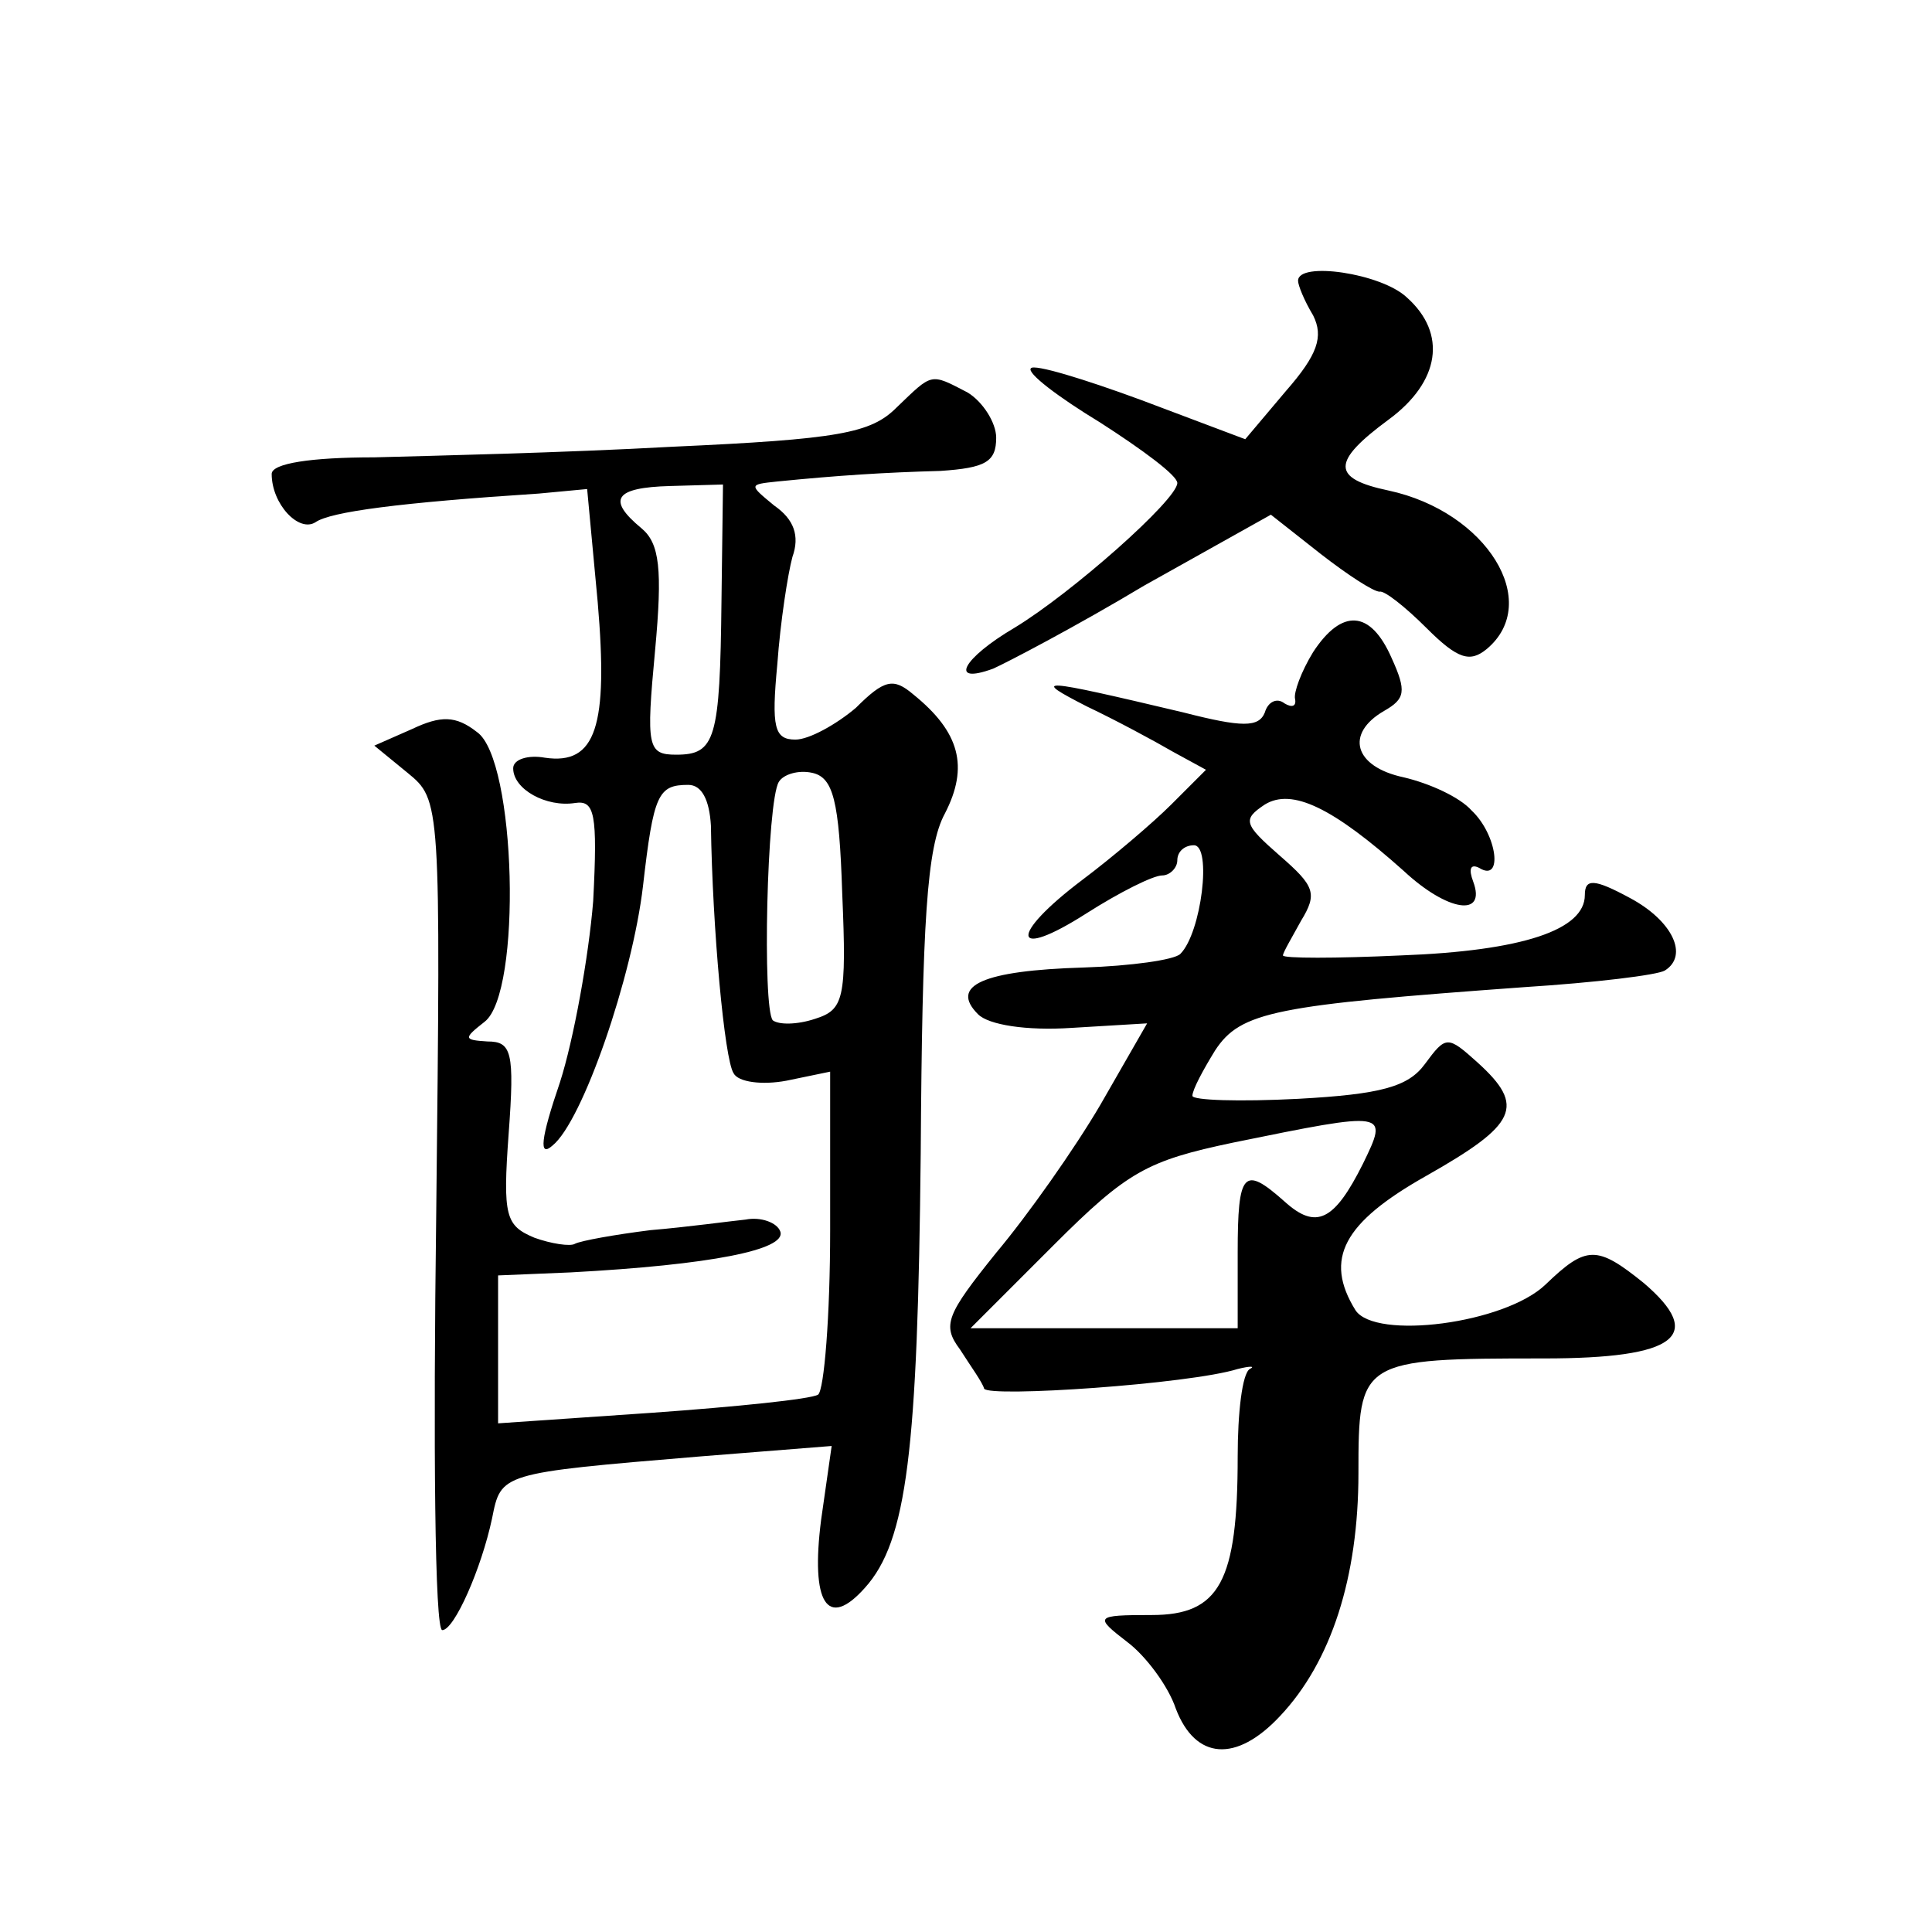 <?xml version="1.0" standalone="no"?>
<!DOCTYPE svg PUBLIC "-//W3C//DTD SVG 20010904//EN"
 "http://www.w3.org/TR/2001/REC-SVG-20010904/DTD/svg10.dtd">
<svg version="1.0" xmlns="http://www.w3.org/2000/svg"
 width="128pt" height="128pt" viewBox="0 0 128 128"
 preserveAspectRatio="xMidYMid meet">
<g transform="translate(0,128) scale(0.1,-0.1)"
fill="#0" stroke="none">
<path d="M860 1094 c0 -3 4 -13 10 -23 7 -14 3 -26 -18 -50 l-27 -32 -69 26 c-38
14 -71 24 -73 21 -3 -3 18 -19 46 -36 28 -18 51 -35 51 -40 0 -11 -70 -73 -108
-96 -34 -20 -44 -38 -14 -27 9 4 55 28 100 55 l84 47 33 -26 c18 -14 35 -25 39
-25 3 1 17 -10 31 -24 21 -21 29 -23 40 -14 37 31 0 91 -65 105 -38 8 -38 19 0
47 34 25 39 57 12 81 -17 16 -72 24 -72 11z M594 1010 c-17 -17 -38 -21 -149 -26
-72 -4 -160 -6 -197 -7 -42 0 -68 -4 -68 -11 0 -20 18 -39 29 -32 10 7 56 13 148
19 l32 3 7 -75 c7 -82 -1 -108 -35 -103 -11 2 -21 -1 -21 -7 0 -14 22 -26 41 -23
13 2 15 -7 12 -65 -3 -37 -13 -92 -22 -120 -13 -38 -14 -50 -5 -42 20 16 53 112
60 172 7 61 10 67 30 67 9 0 14 -10 15 -27 1 -68 9 -155 15 -164 3 -6 19 -8 35
-5 l29 6 0 -105 c0 -57 -4 -106 -8 -109 -5 -3 -54 -8 -110 -12 l-102 -7 0 49 0
49 48 2 c93 5 143 15 139 27 -2 6 -13 10 -23 8 -10 -1 -39 -5 -63 -7 -24 -3 -46
-7 -50 -9 -3 -2 -16 0 -27 4 -19 8 -21 14 -17 69 4 54 2 61 -14 61 -16 1 -16 2
-2 13 25 19 21 174 -5 192 -14 11 -24 11 -43 2 l-25 -11 22 -18 c22 -18 22 -19
19 -293 -2 -151 -1 -275 4 -275 8 0 26 41 33 74 6 30 5 30 137 41 l88 7 -7 -49
c-7 -55 4 -73 29 -45 28 31 35 91 37 288 1 153 4 203 16 225 16 31 10 54 -21 79
-13 11 -19 10 -38 -9 -13 -11 -31 -21 -40 -21 -14 0 -16 8 -12 50 2 28 7 60 10
71 5 14 1 25 -12 34 -17 14 -17 14 2 16 40 4 71 6 108 7 30 2 37 6 37 22 0 10 -9
24 -19 30 -25 13 -23 13 -47 -10z m-116 -128 c-1 -92 -4 -102 -30 -102 -19 0 -20
5 -14 69 5 54 3 71 -9 81 -23 19 -18 27 19 28 l35 1 -1 -77z m80 -194 c3 -70 1
-77 -18 -83 -12 -4 -24 -4 -28 -1 -7 8 -4 145 4 158 3 5 13 8 22 6 14 -3 18 -18
20 -80z M870 848 c-8 -13 -13 -27 -12 -31 1 -5 -2 -6 -7 -3 -5 4 -11 1 -13 -6 -4
-10 -15 -10 -54 0 -97 23 -101 23 -64 4 19 -9 45 -23 57 -30 l22 -12 -23 -23 c-12
-12 -39 -35 -59 -50 -49 -37 -47 -54 3 -22 22 14 44 25 50 25 5 0 10 5 10 10 0
6 5 10 11 10 12 0 5 -58 -9 -72 -4 -4 -33 -8 -64 -9 -67 -2 -89 -12 -70 -31 7 -7
32 -11 62 -9 l50 3 -31 -54 c-17 -29 -48 -73 -69 -98 -33 -41 -36 -48 -24 -64 7
-11 15 -22 16 -26 3 -6 136 3 168 13 8 2 12 2 8 0 -5 -3 -8 -29 -8 -58 0 -83 -12
-105 -57 -105 -38 0 -38 -1 -16 -18 12 -9 27 -29 32 -44 13 -34 40 -36 69 -5 34
36 52 92 52 161 0 75 1 76 123 76 88 0 107 15 66 50 -31 25 -38 25 -65 -1 -27 -26
-113 -37 -126 -17 -21 34 -8 58 47 89 60 34 66 46 34 75 -20 18 -21 18 -35 -1 -11
-15 -29 -20 -84 -23 -39 -2 -70 -1 -70 2 0 4 7 17 15 30 17 26 40 30 205 42 47
3 88 8 93 11 16 10 5 33 -23 48 -24 13 -30 13 -30 2 0 -23 -41 -37 -122 -40 -43
-2 -78 -2 -78 0 0 2 6 12 12 23 11 18 9 23 -14 43 -24 21 -25 24 -10 34 18 11 45
-2 92 -44 29 -27 55 -31 46 -7 -3 8 -2 12 4 9 16 -10 12 22 -5 38 -8 9 -28 18 -45
22 -33 7 -39 29 -13 44 14 8 15 13 5 35 -14 32 -33 33 -52 4z m33 -339 c-19 -38
-31 -44 -52 -25 -27 24 -31 20 -31 -34 l0 -50 -88 0 -89 0 55 55 c49 49 62 56 119
68 103 21 103 21 86 -14z"/>
</g>
</svg>

